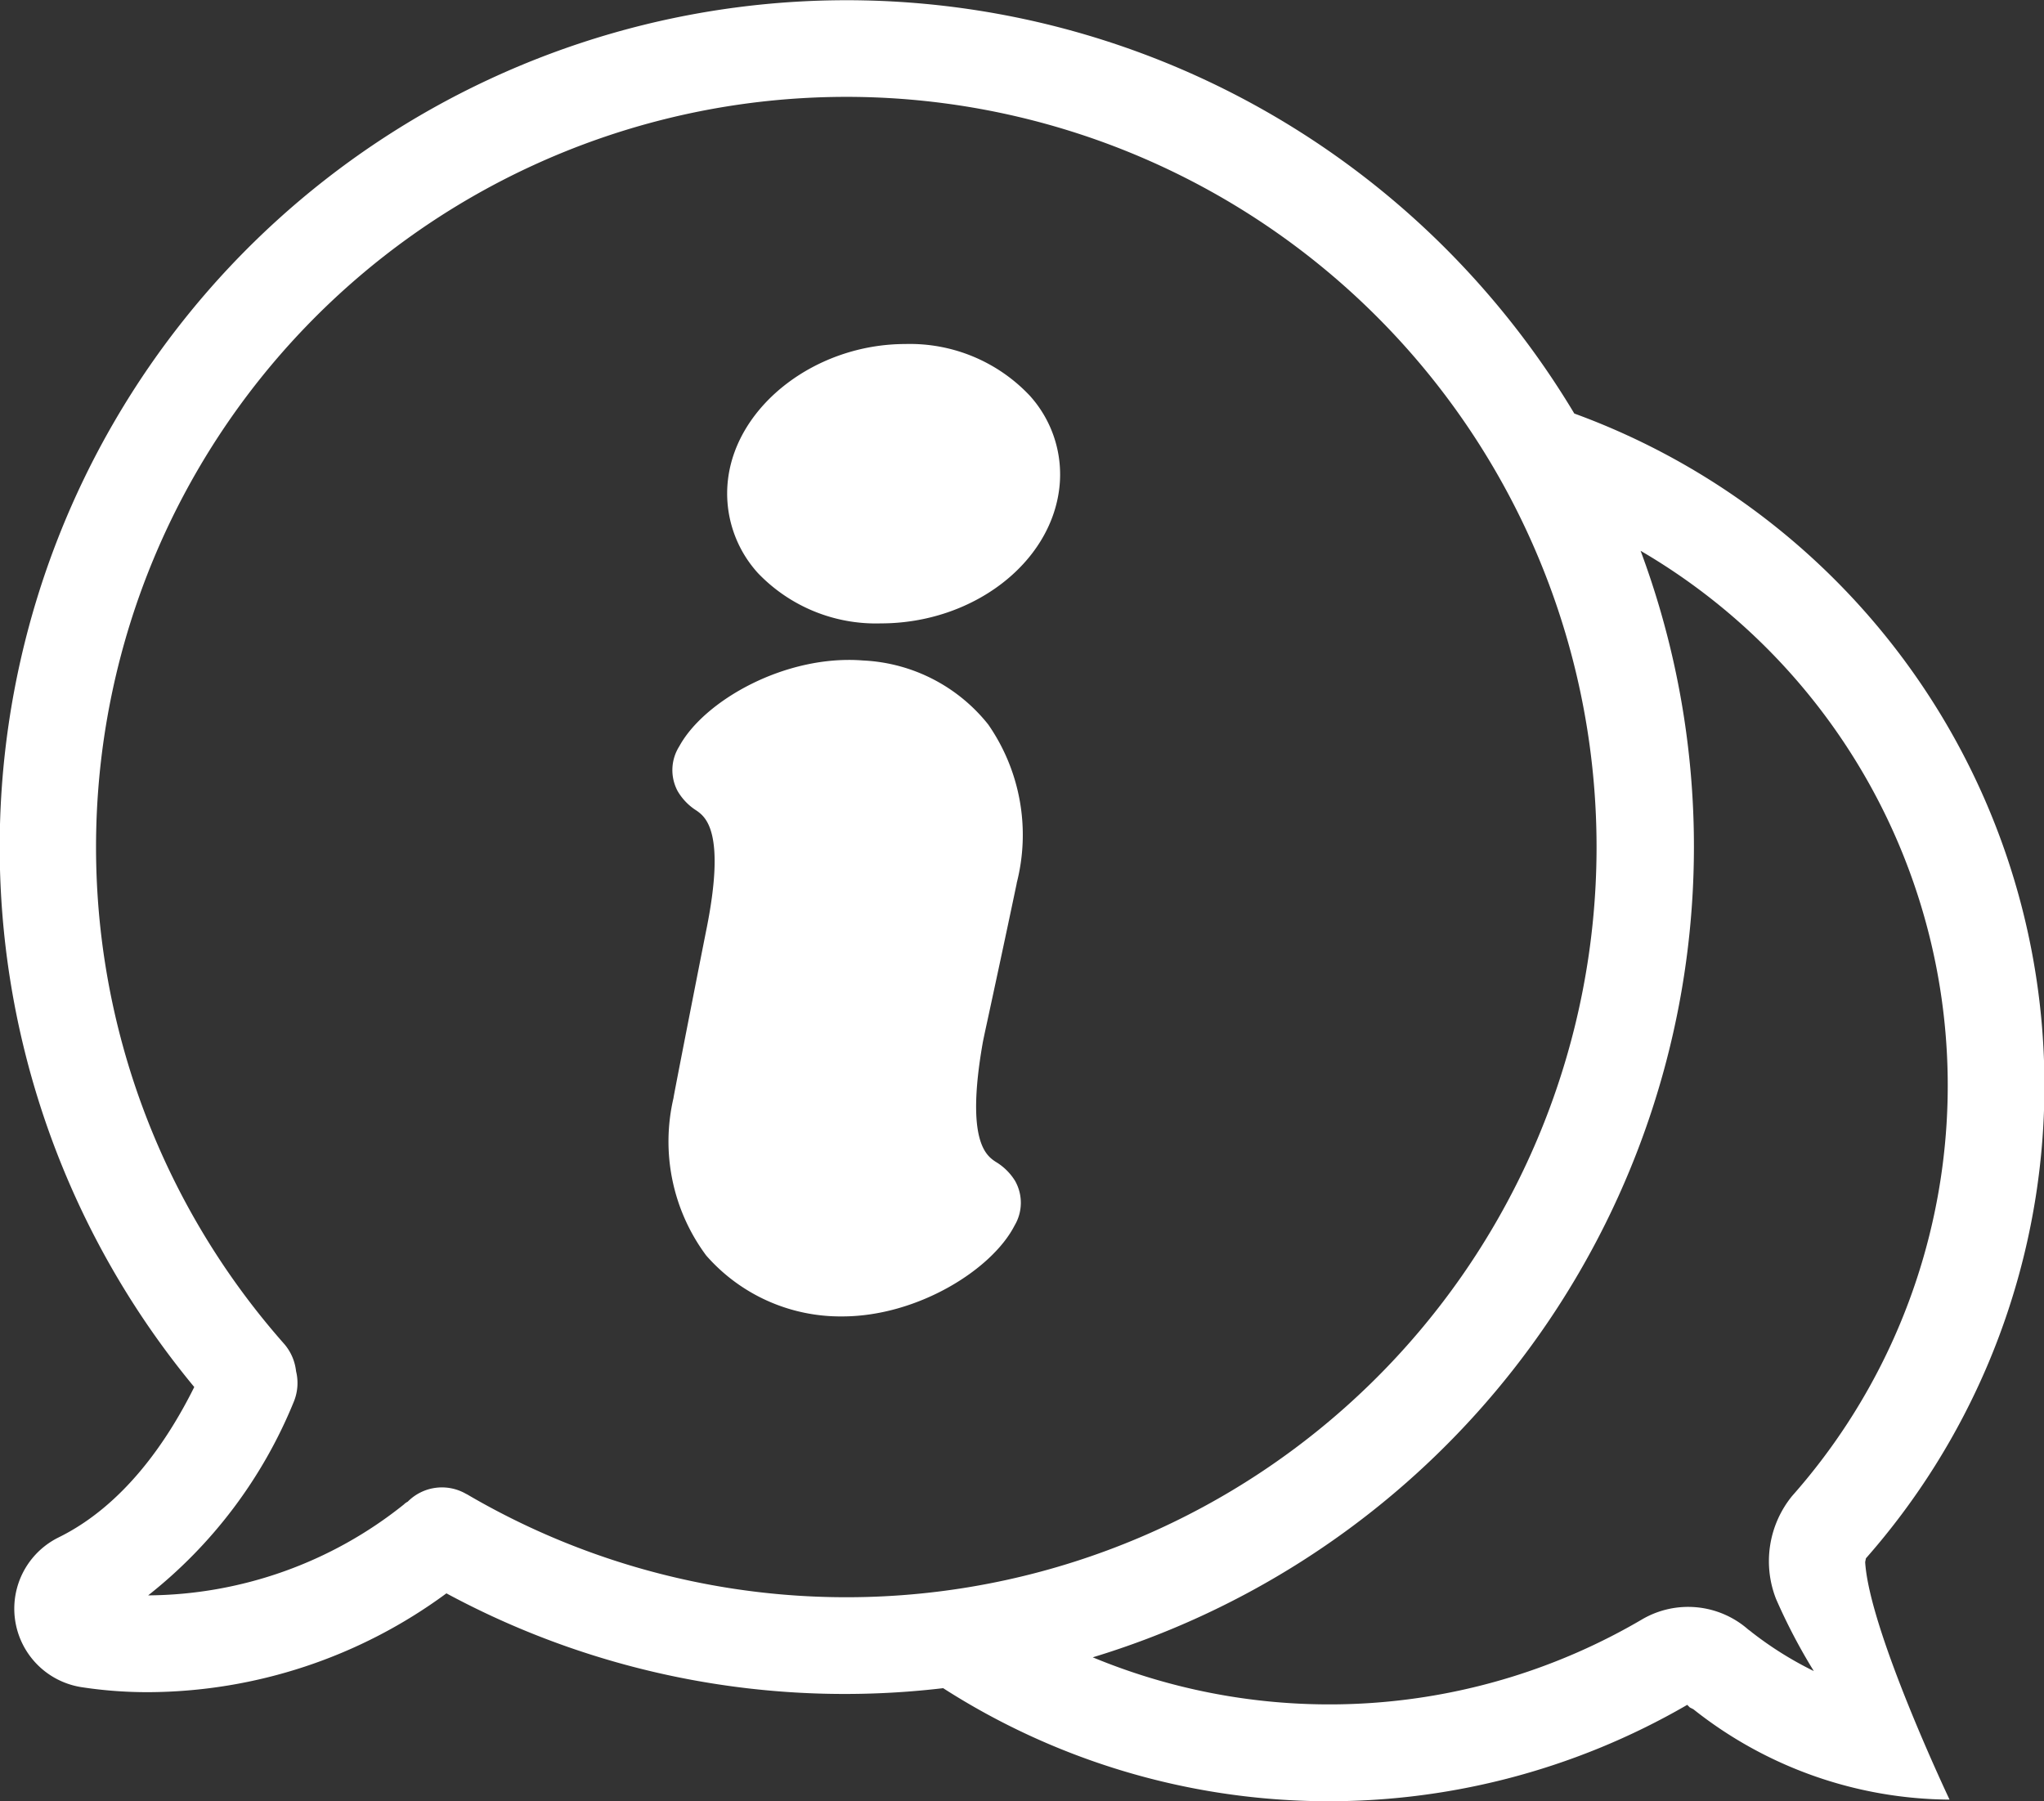 <svg xmlns="http://www.w3.org/2000/svg" width="94.468" height="83.256" viewBox="0 0 94.468 83.256">
  <rect x="0" y="0" width="94.468" height="83.256" fill="#333333" stroke="none"/>
  <g id="altro" transform="translate(-119.84 -120.559)">
    <path id="Tracciato_968" data-name="Tracciato 968" d="M221.424,164.725c-4.115,0-7.792,2.809-8.2,6.266a5.473,5.473,0,0,0,1.382,4.319,7.546,7.546,0,0,0,5.683,2.328c4.221,0,7.845-2.752,8.25-6.263a5.423,5.423,0,0,0-1.382-4.279A7.608,7.608,0,0,0,221.424,164.725Z" transform="translate(-59.739 -28.265)" fill="#fff"/>
    <path id="Tracciato_969" data-name="Tracciato 969" d="M220.463,221.988c.279-1.292.8-3.7,1.361-6.377l0-.018a8.946,8.946,0,0,0-1.316-7.33,7.854,7.854,0,0,0-5.779-2.958c-3.593-.287-7.352,1.857-8.5,3.968a2.055,2.055,0,0,0-.077,2.066,2.64,2.64,0,0,0,.876.905c.408.29,1.364.969.457,5.484-.085.413-1.352,6.853-1.519,7.767l0,.018a8.83,8.83,0,0,0,1.507,7.293,8.24,8.24,0,0,0,6.289,2.817c3.456,0,6.911-2.147,7.963-4.2a2.055,2.055,0,0,0,.022-2.068,2.646,2.646,0,0,0-.9-.882c-.415-.278-1.387-.93-.6-5.455C220.262,222.919,220.34,222.554,220.463,221.988Z" transform="translate(-54.995 -54.217)" fill="#fff"/>
    <path id="Tracciato_970" data-name="Tracciato 970" d="M206.078,192.587A33.066,33.066,0,0,0,192.6,139.673a39.562,39.562,0,0,0-5.96-7.642,39.14,39.14,0,0,0-57.822,52.639c-1.258,2.533-3.277,5.479-6.274,6.953a3.672,3.672,0,0,0,1.06,6.919,20.116,20.116,0,0,0,3.095.232,23.376,23.376,0,0,0,13.773-4.568,38.77,38.77,0,0,0,22.958,4.383,33.014,33.014,0,0,0,34.389.771l.12.12.161.081a19.229,19.229,0,0,0,11.843,4.179s-3.712-7.818-3.9-10.982ZM141.4,189.62a2.225,2.225,0,0,0-2.715.348.734.734,0,0,0-.182.132,19.11,19.11,0,0,1-11.8,4.2h-.016a21.917,21.917,0,0,0,6.72-8.922,2.281,2.281,0,0,0,.116-1.44,2.318,2.318,0,0,0-.547-1.259,34.675,34.675,0,1,1,8.426,6.937Zm59.458,6.43c-.07-.06-.143-.118-.219-.171a4.211,4.211,0,0,0-4.918-.463,28.551,28.551,0,0,1-25.377,1.747,39.16,39.16,0,0,0,25.32-51.145,28.616,28.616,0,0,1,7,43.691,4.775,4.775,0,0,0-.739,4.759,26.728,26.728,0,0,0,1.744,3.33A16.4,16.4,0,0,1,200.861,196.05Z" transform="translate(0 0)" fill="#fff"/>
  </g>
</svg>
